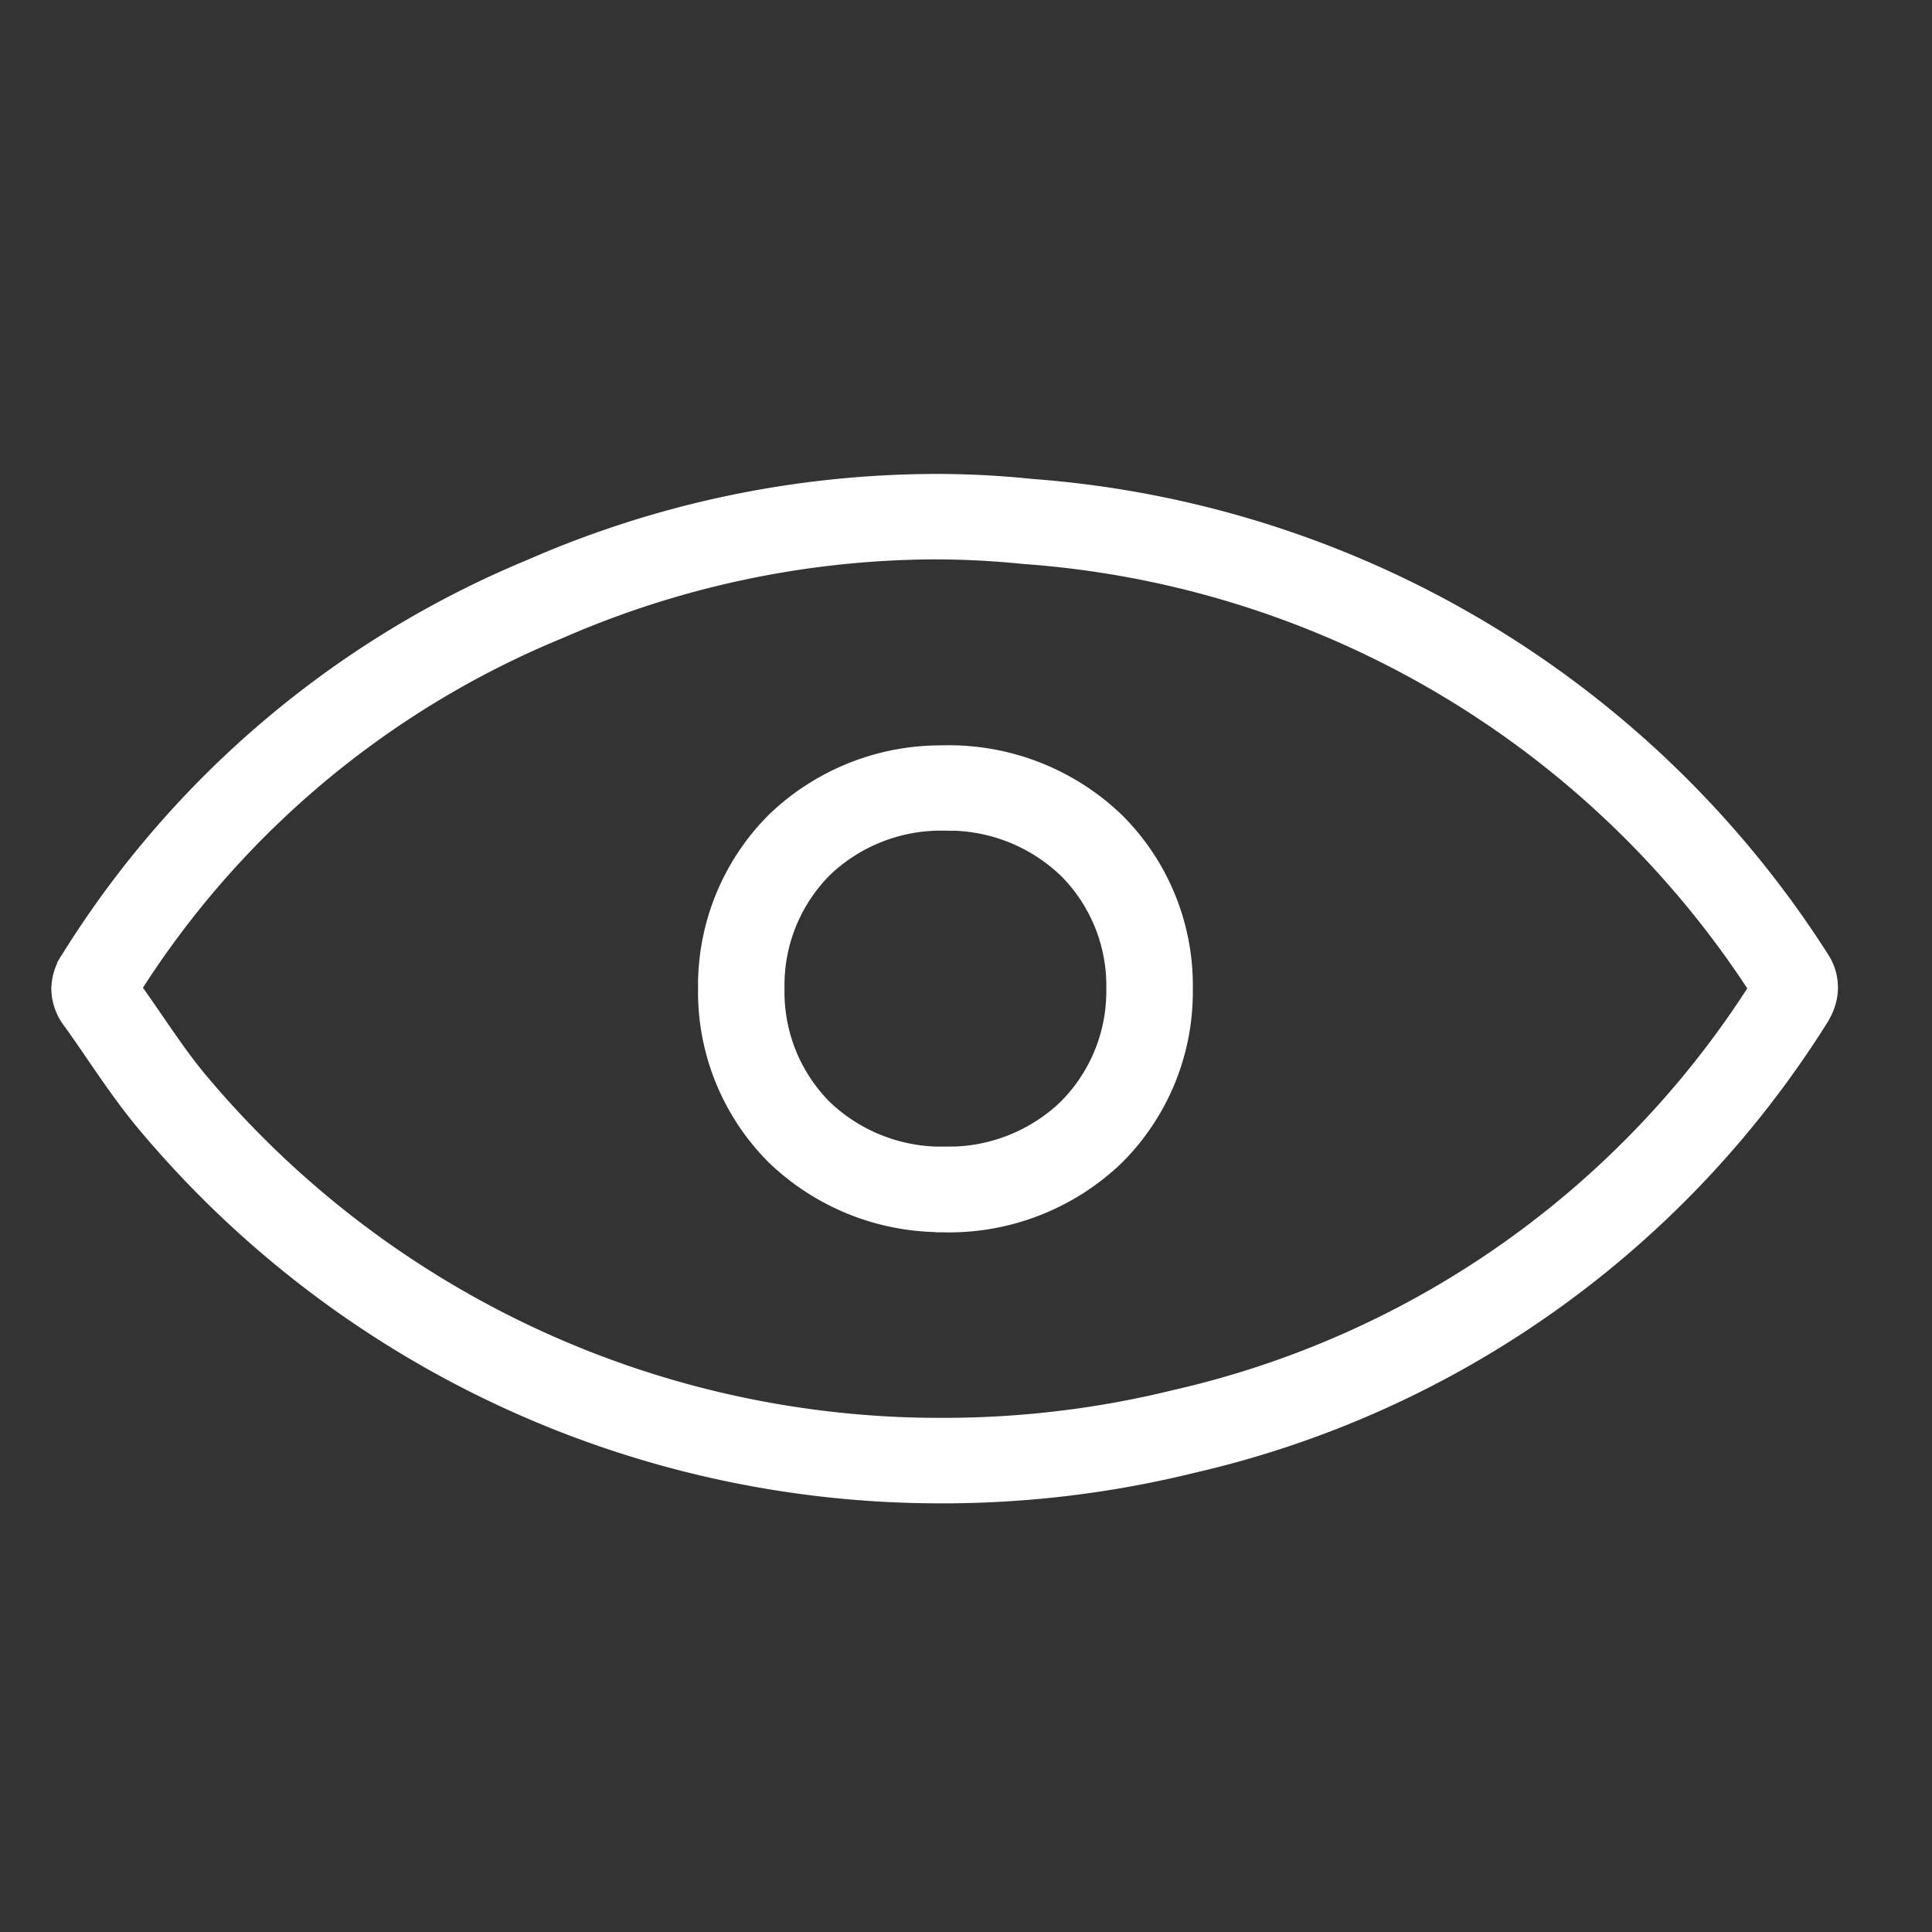 <svg xmlns="http://www.w3.org/2000/svg" xmlns:xlink="http://www.w3.org/1999/xlink" width="32" height="32" viewBox="0 0 32 32">
  <rect x="0" y="0" width="32" height="32" fill="#333333" stroke="none"/>
  <defs>
    <style>
      .cls-1, .cls-3 {
        fill: #fff;
      }

      .cls-1 {
        stroke: #707070;
      }

      .cls-2 {
        clip-path: url(#clip-path);
      }

      .cls-3 {
        stroke: #fff;
        stroke-width: 0.3px;
      }
    </style>
    <clipPath id="clip-path">
      <rect id="Rectangle_627" data-name="Rectangle 627" class="cls-1" width="32" height="32"/>
    </clipPath>
  </defs>
  <g id="viewed" class="cls-2">
    <path id="Path_1971" data-name="Path 1971" class="cls-3" d="M14.638,16.192l.015-.558A16,16,0,0,1,2.337,9.953c-.424-.494-.791-1.1-1.232-1.7h0l-.236.13h.266l-.03-.13-.236.13H.858l.264.093.015-.093H.858l.264.093L1,8.43l.117.059.007-.016L1,8.43l.117.059,0-.006,0-.008A15.23,15.23,0,0,1,8.254,2.433a15.693,15.693,0,0,1,6.211-1.318,14.732,14.732,0,0,1,1.5.077A15.831,15.831,0,0,1,28.207,8.507l.117-.076-.131.046.014.03.117-.076-.131.046.3-.1h-.322l.017.1.3-.1h-.011l-.292-.107-.018.107h.31l-.292-.107h0l.487.289-.483-.3a15.519,15.519,0,0,1-9.719,6.91,16.054,16.054,0,0,1-3.843.465l0,.558.015-.558-.015.558,0,.558a17.265,17.265,0,0,0,4.117-.5,16.667,16.667,0,0,0,10.4-7.4l0-.006a.9.9,0,0,0,.148-.471A.855.855,0,0,0,29.16,7.9,16.986,16.986,0,0,0,16.082.082,15.2,15.2,0,0,0,14.464,0,16.8,16.8,0,0,0,7.8,1.409,16.375,16.375,0,0,0,.153,7.893l.485.293-.481-.3A.913.913,0,0,0,0,8.381a.887.887,0,0,0,.182.52c.4.551.783,1.181,1.287,1.771A17.154,17.154,0,0,0,14.622,16.75h.02Zm.007-4.49v.558l.049,0-.037-.487v.488h.037l-.037-.487v.488a3.983,3.983,0,0,0,2.81-1.1A3.845,3.845,0,0,0,18.607,8.4V8.372A3.828,3.828,0,0,0,17.48,5.608a3.986,3.986,0,0,0-2.814-1.114l0,.558.059-.556-.075,0a3.956,3.956,0,0,0-2.805,1.1,3.844,3.844,0,0,0-1.133,2.758l.568,0-.568-.01v.032a3.842,3.842,0,0,0,1.123,2.768,3.976,3.976,0,0,0,2.812,1.114l0-.558,0-.558a2.83,2.83,0,0,1-2.012-.786,2.737,2.737,0,0,1-.791-1.98V8.358a2.732,2.732,0,0,1,.8-1.974,2.816,2.816,0,0,1,2-.776V5.2l-.043.408h.043V5.2l-.043.408.022,0h.035a2.843,2.843,0,0,1,2.016.788,2.726,2.726,0,0,1,.8,1.974v.021a2.74,2.74,0,0,1-.807,1.97,2.835,2.835,0,0,1-2.009.781h-.05l.039.488v-.489h-.039l.039.488V11.7Z" transform="translate(1 8)"/>
  </g>
</svg>
